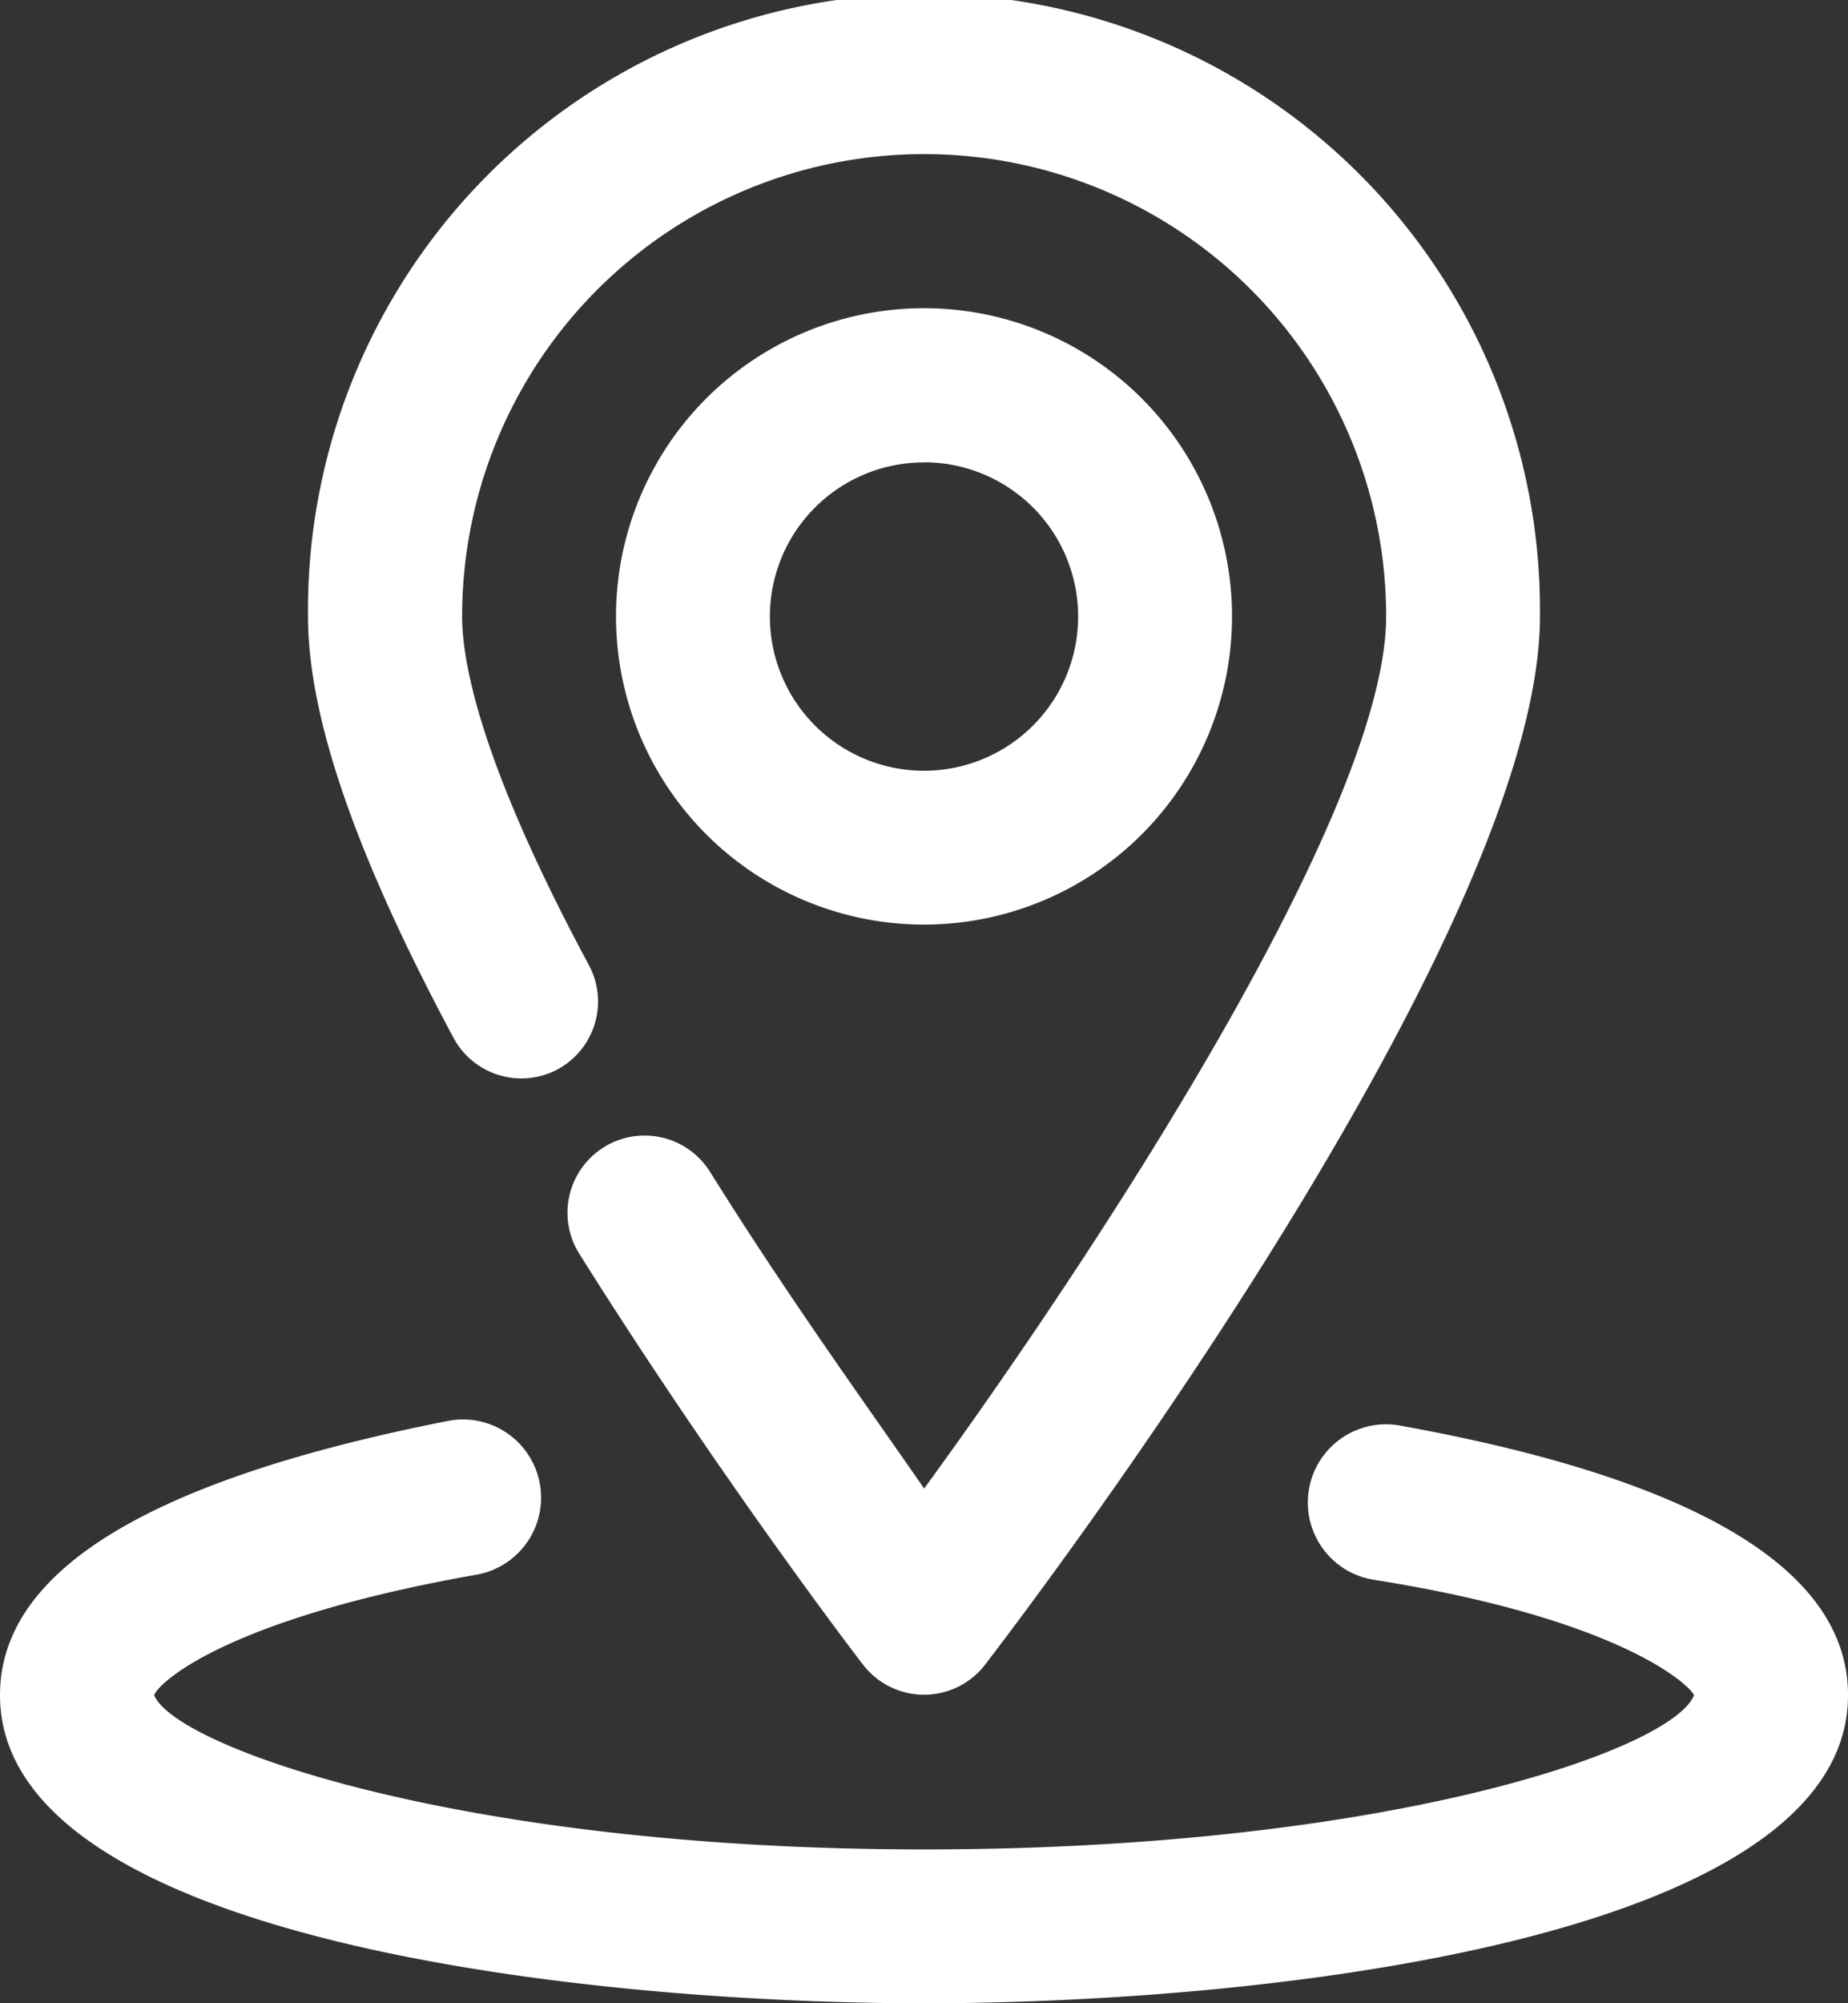 <svg id="Grupo_28" data-name="Grupo 28" xmlns="http://www.w3.org/2000/svg" width="59.951" height="64.947" viewBox="0 0 59.951 64.947">
  <rect x="0" y="0" width="59.951" height="64.947" fill="#333333" stroke="none"/>
  <path id="Caminho_66" data-name="Caminho 66" d="M16.093,37.672A2.5,2.5,0,0,0,17.118,34.3C13.72,27.98,13,24.632,13,22.984a14.988,14.988,0,1,1,29.976,0c0,6.345-9.492,20.733-14.988,28.277-1.724-2.5-4.371-6.145-6.944-10.267a2.5,2.5,0,1,0-4.247,2.648h0c4.5,7.169,9.018,13.089,9.217,13.339a2.5,2.5,0,0,0,3.5.442,2.47,2.47,0,0,0,.442-.442c1.848-2.4,18.01-23.781,18.01-34A19.984,19.984,0,1,0,8,22.984c0,3.272,1.549,7.744,4.721,13.664A2.5,2.5,0,0,0,16.093,37.672Z" transform="translate(1.992 -3)" fill="#fff"/>
  <path id="Caminho_67" data-name="Caminho 67" d="M21.992,26.984A9.992,9.992,0,1,0,12,16.992,9.992,9.992,0,0,0,21.992,26.984Zm0-14.988a5,5,0,1,1-5,5A4.995,4.995,0,0,1,21.992,12Z" transform="translate(7.984 2.992)" fill="#fff"/>
  <path id="Caminho_68" data-name="Caminho 68" d="M49.388,21.612a2.534,2.534,0,0,0-.849,5h0c7.919,1.249,10.242,3.372,10.417,3.747-.7,1.774-9.992,5-24.98,5S9.67,32.028,9,30.355c.2-.475,2.5-2.5,10.442-3.9a2.534,2.534,0,1,0-.849-5C9,23.335,4,26.258,4,30.355c0,7.894,18.835,9.992,29.976,9.992s29.976-2.1,29.976-9.992C63.951,26.258,58.955,23.335,49.388,21.612Z" transform="translate(-4 24.601)" fill="#fff"/>
</svg>
